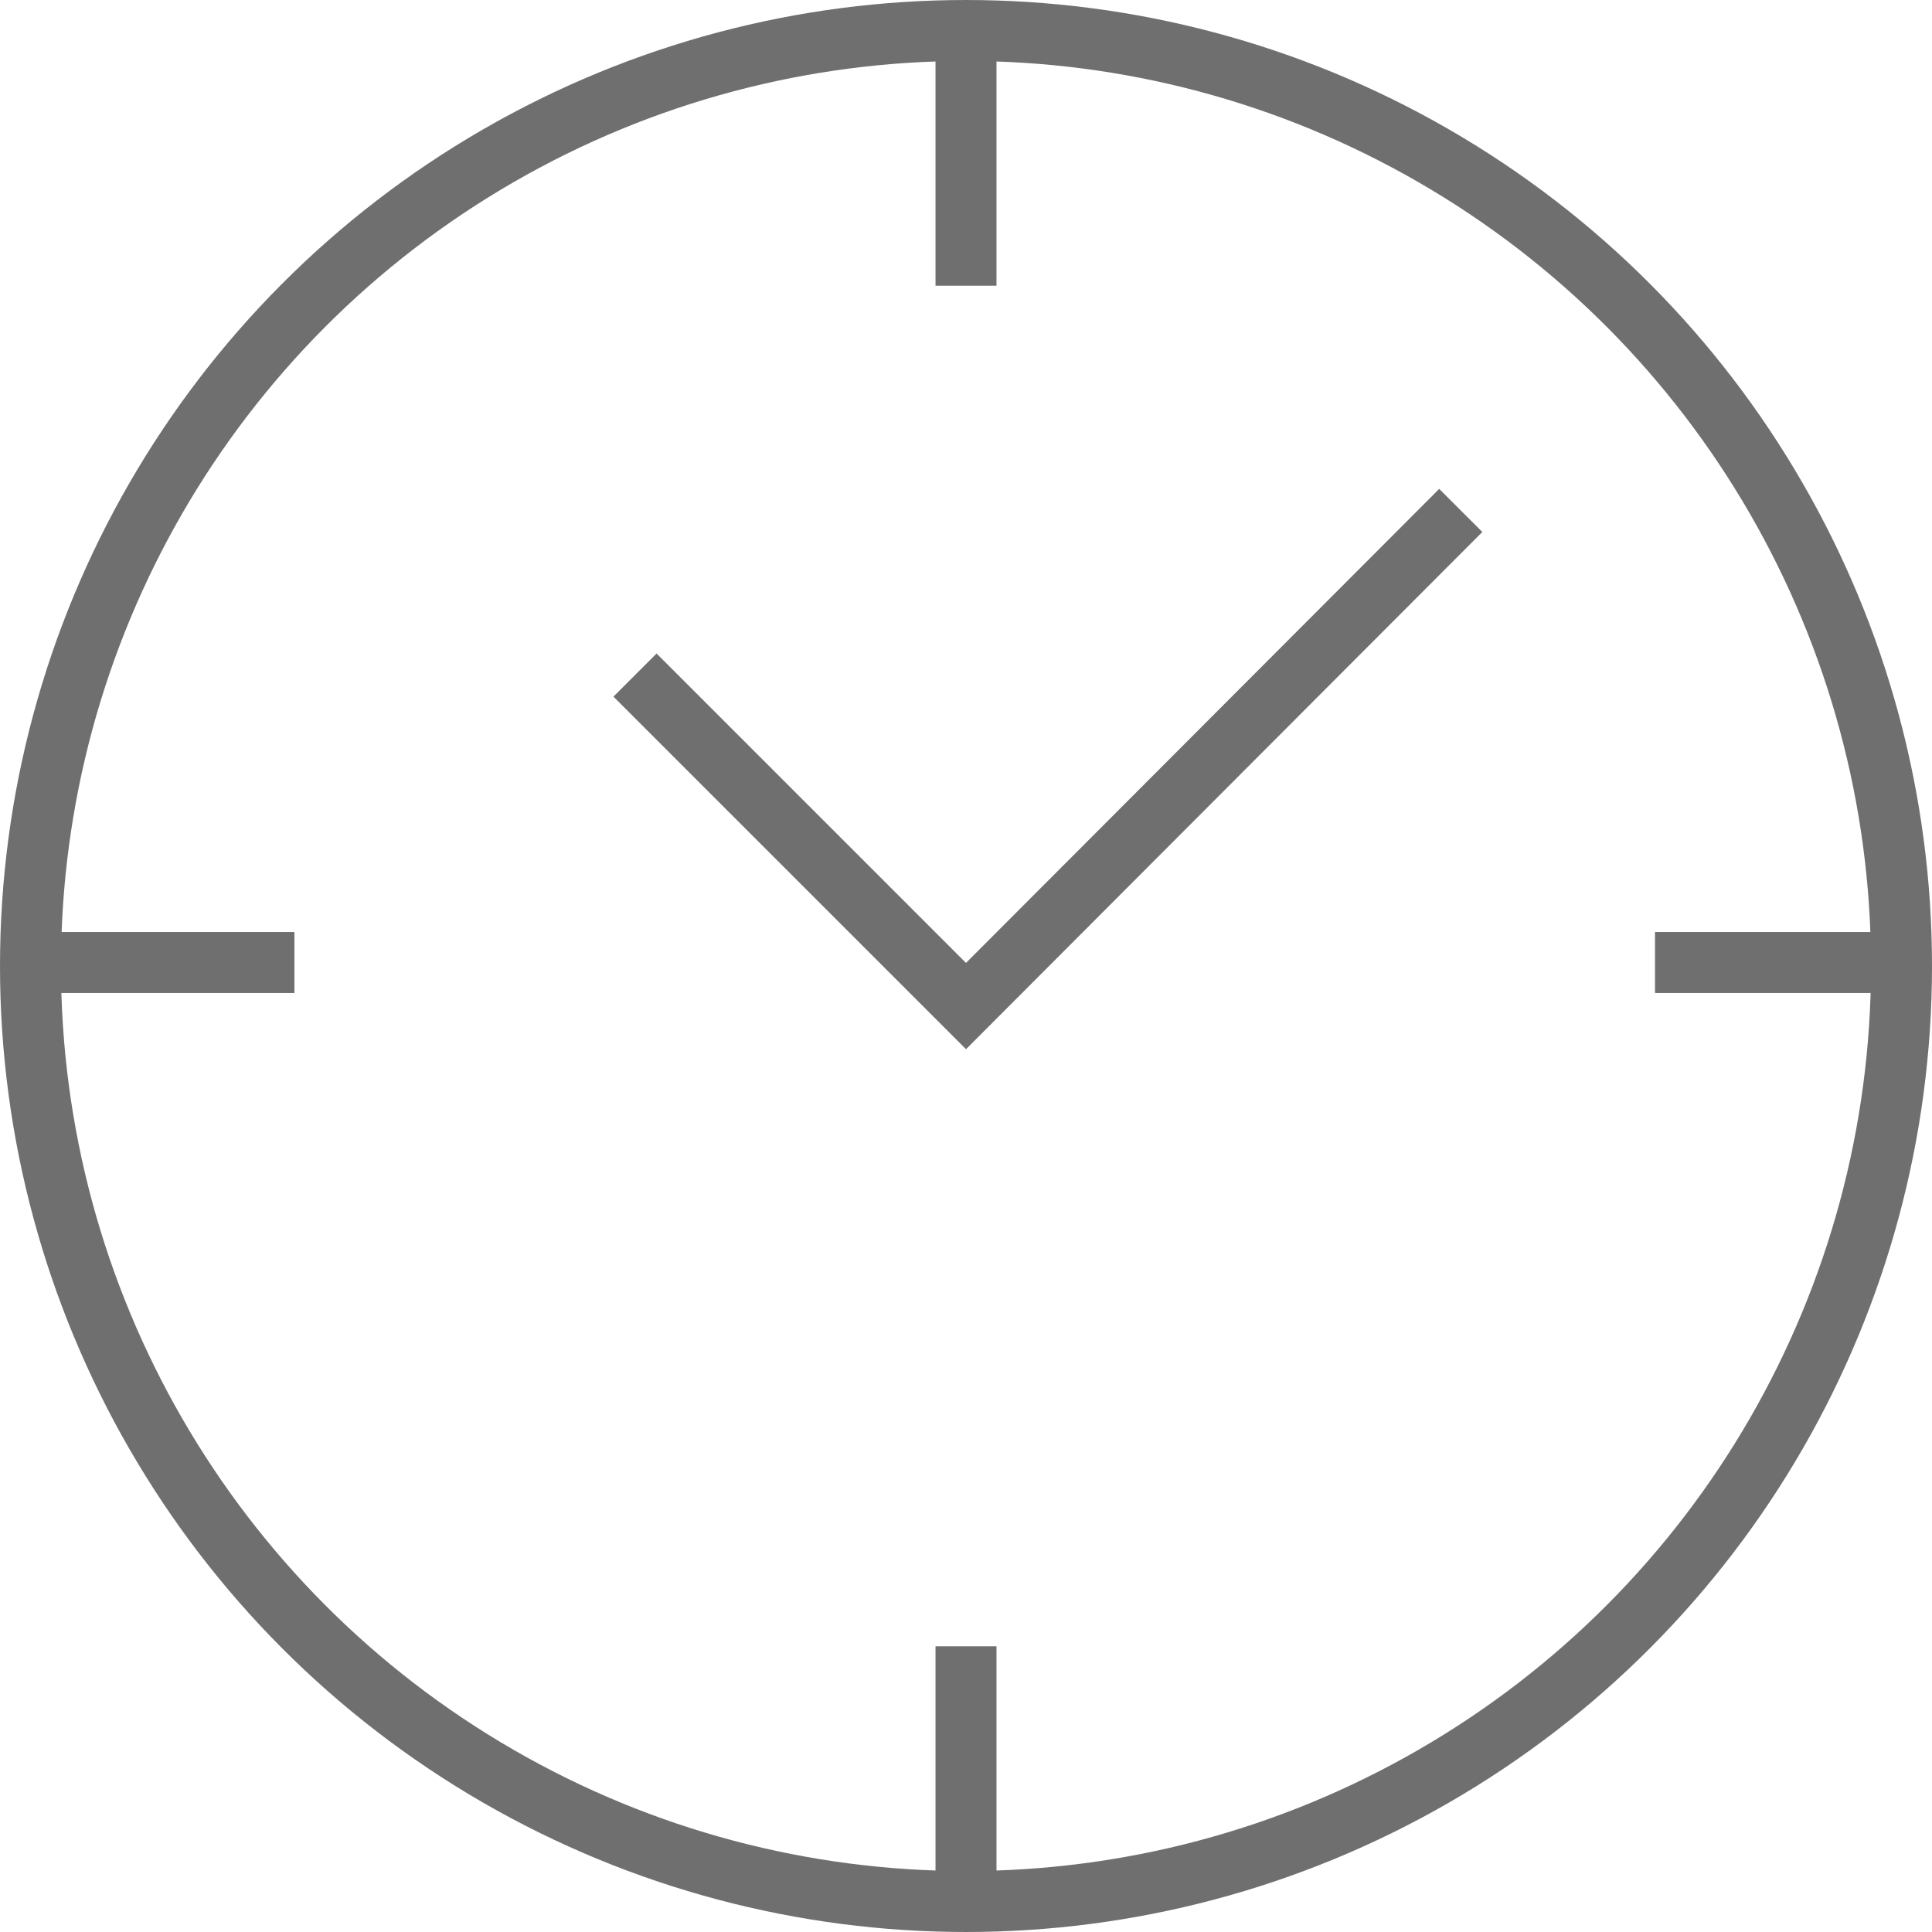 <?xml version="1.0" encoding="utf-8"?>
<!-- Generator: Adobe Illustrator 25.4.0, SVG Export Plug-In . SVG Version: 6.00 Build 0)  -->
<svg version="1.1" id="Take-your-time" xmlns="http://www.w3.org/2000/svg" xmlns:xlink="http://www.w3.org/1999/xlink" x="0px"
	 y="0px" viewBox="0 0 221.8 221.8" style="enable-background:new 0 0 221.8 221.8;" xml:space="preserve">
<style type="text/css">
	.st0{fill:none;stroke:#706F6F;stroke-width:7;stroke-miterlimit:10;}
</style>
<g id="Clock_Navy">
	<circle class="st0" cx="110.9" cy="110.9" r="107.4"/>
	<line class="st0" x1="110.9" y1="32.8" x2="110.9" y2="2.5"/>
	<line class="st0" x1="110.9" y1="219.3" x2="110.9" y2="189"/>
	<line class="st0" x1="190" y1="110.5" x2="220.3" y2="110.5"/>
	<line class="st0" x1="3.5" y1="110.5" x2="33.8" y2="110.5"/>
	<polyline class="st0" points="72.9,77.5 110.9,115.5 167.7,58.6 	"/>
</g>
</svg>
